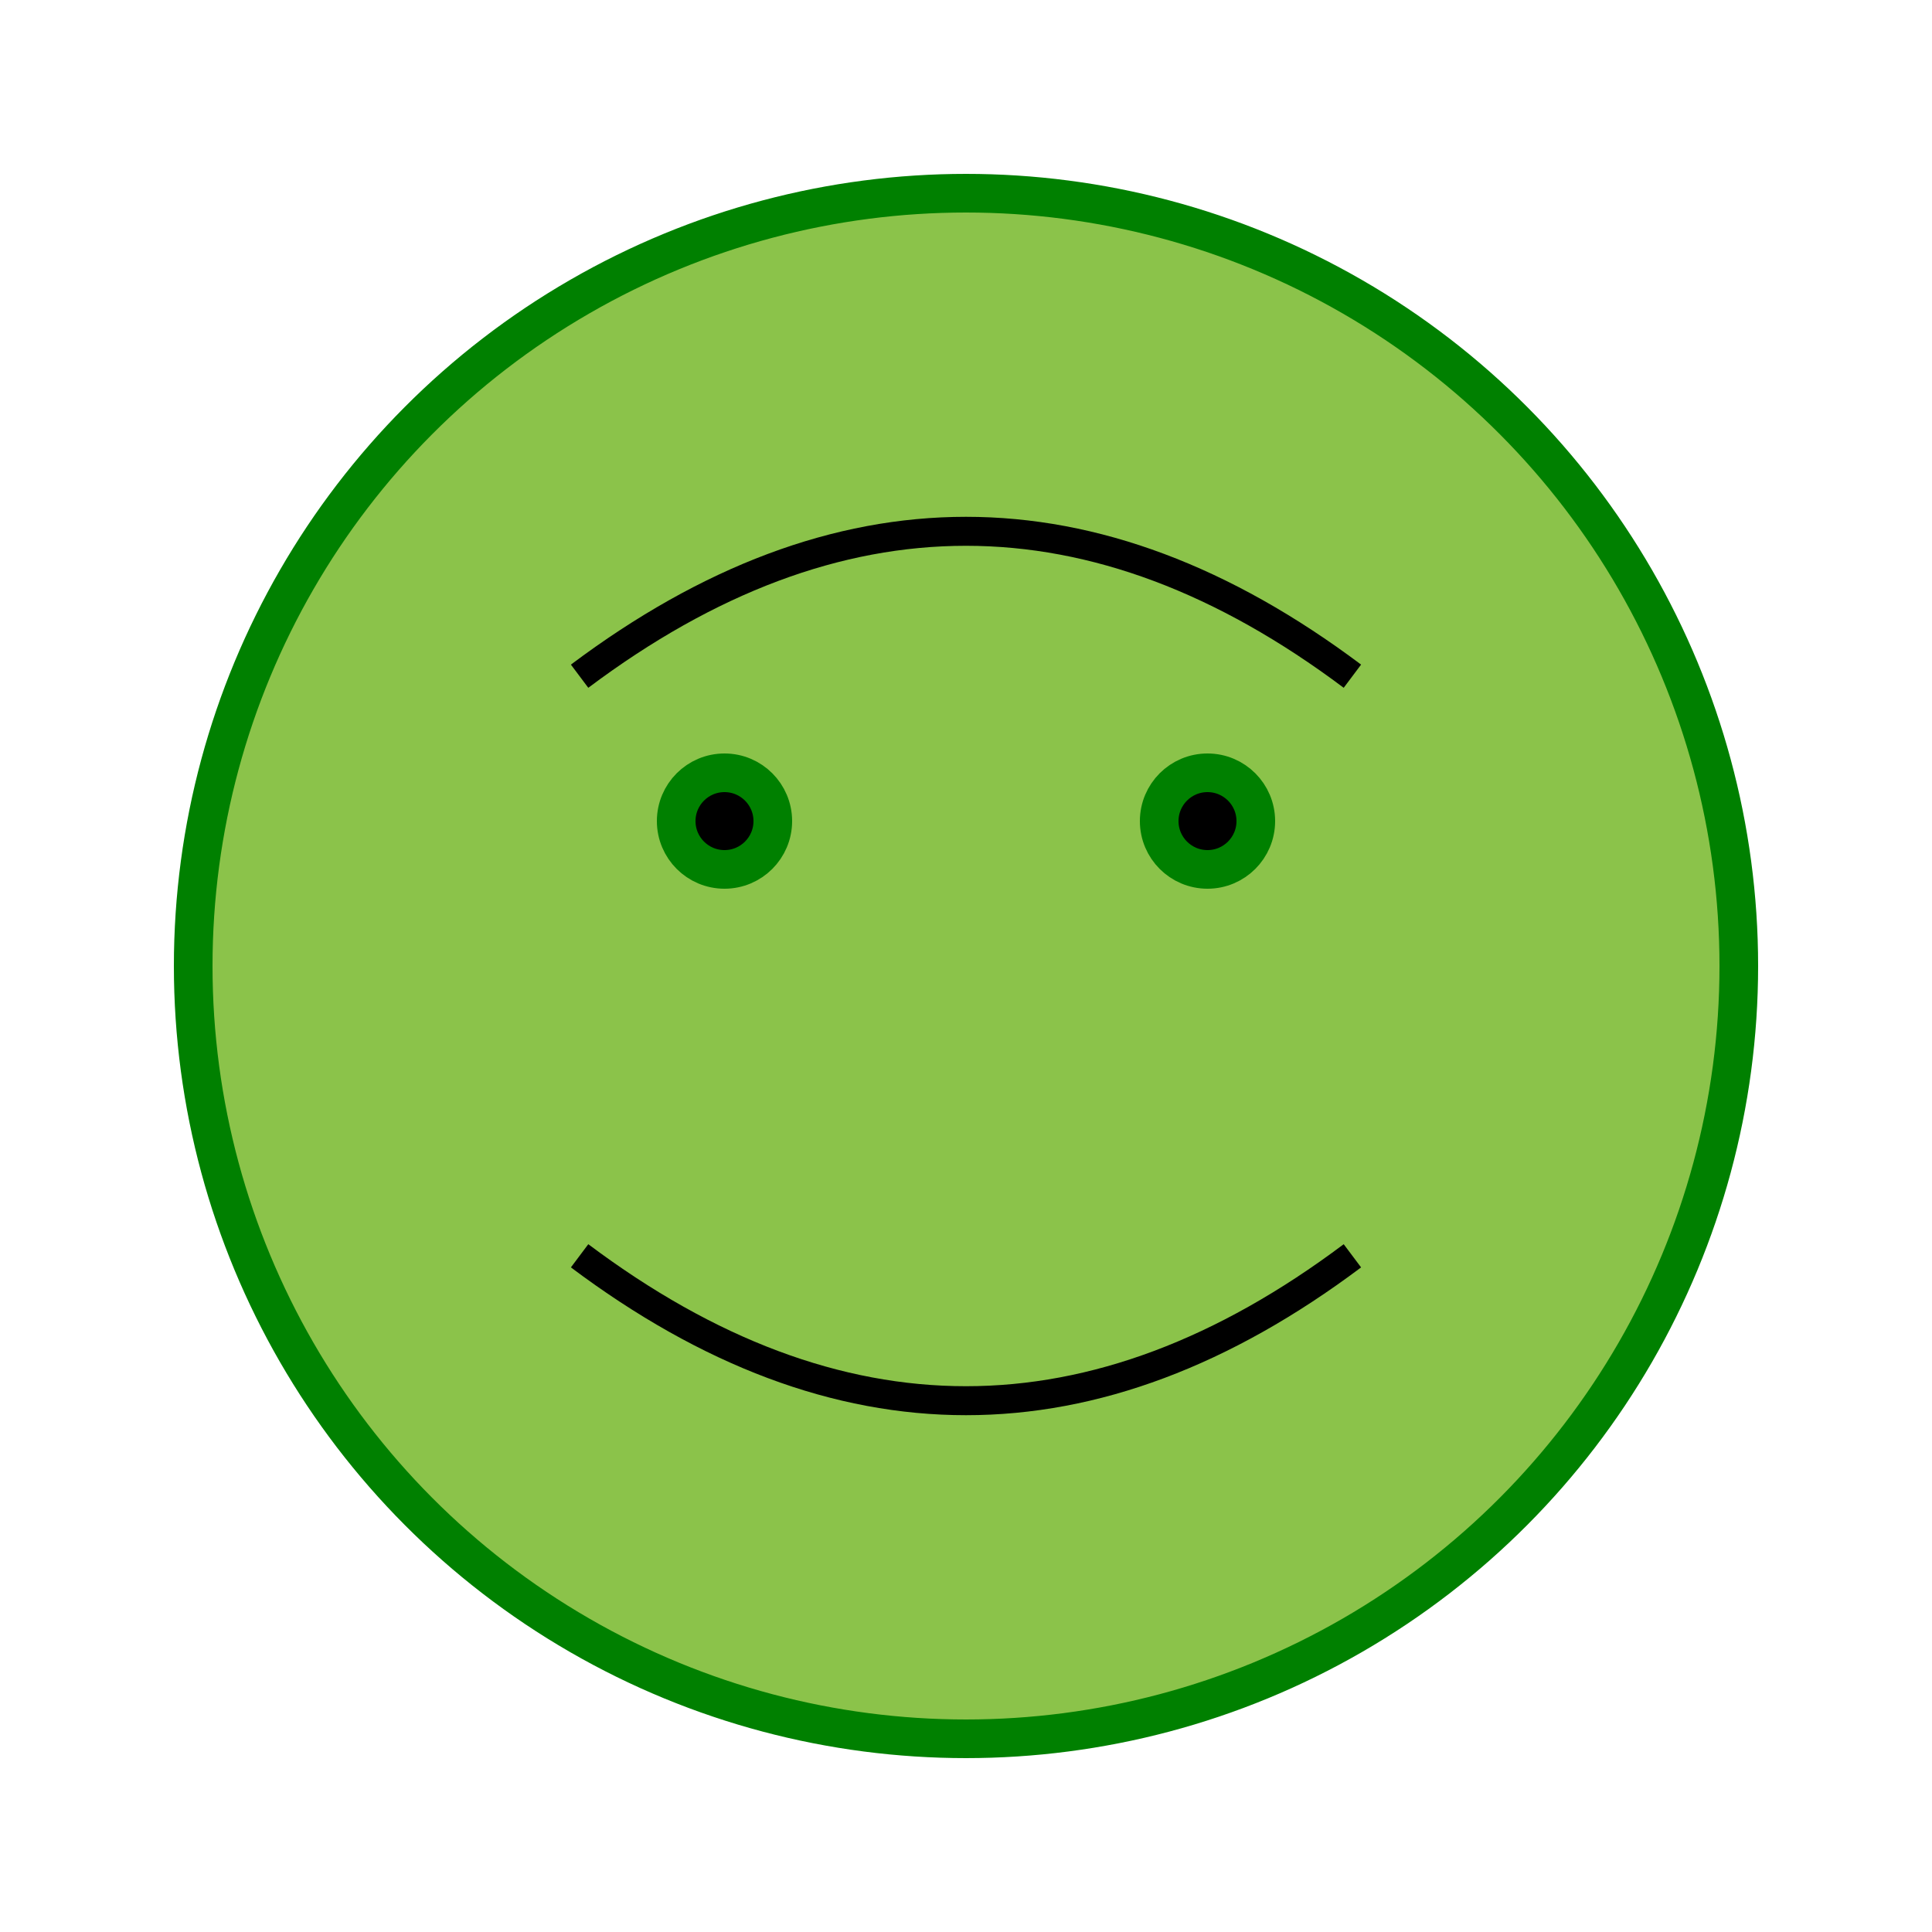 <svg xmlns="http://www.w3.org/2000/svg" viewBox="0 0 200 200" fill="none" stroke="green" stroke-width="4">
  <circle cx="100" cy="100" r="80" fill="#8BC34A" />
  <path d="M60 70 Q100 40 140 70" stroke="black" stroke-width="3" fill="none" />
  <path d="M60 130 Q100 160 140 130" stroke="black" stroke-width="3" fill="none" />
  <circle cx="75" cy="85" r="5" fill="black" />
  <circle cx="125" cy="85" r="5" fill="black" />
</svg>